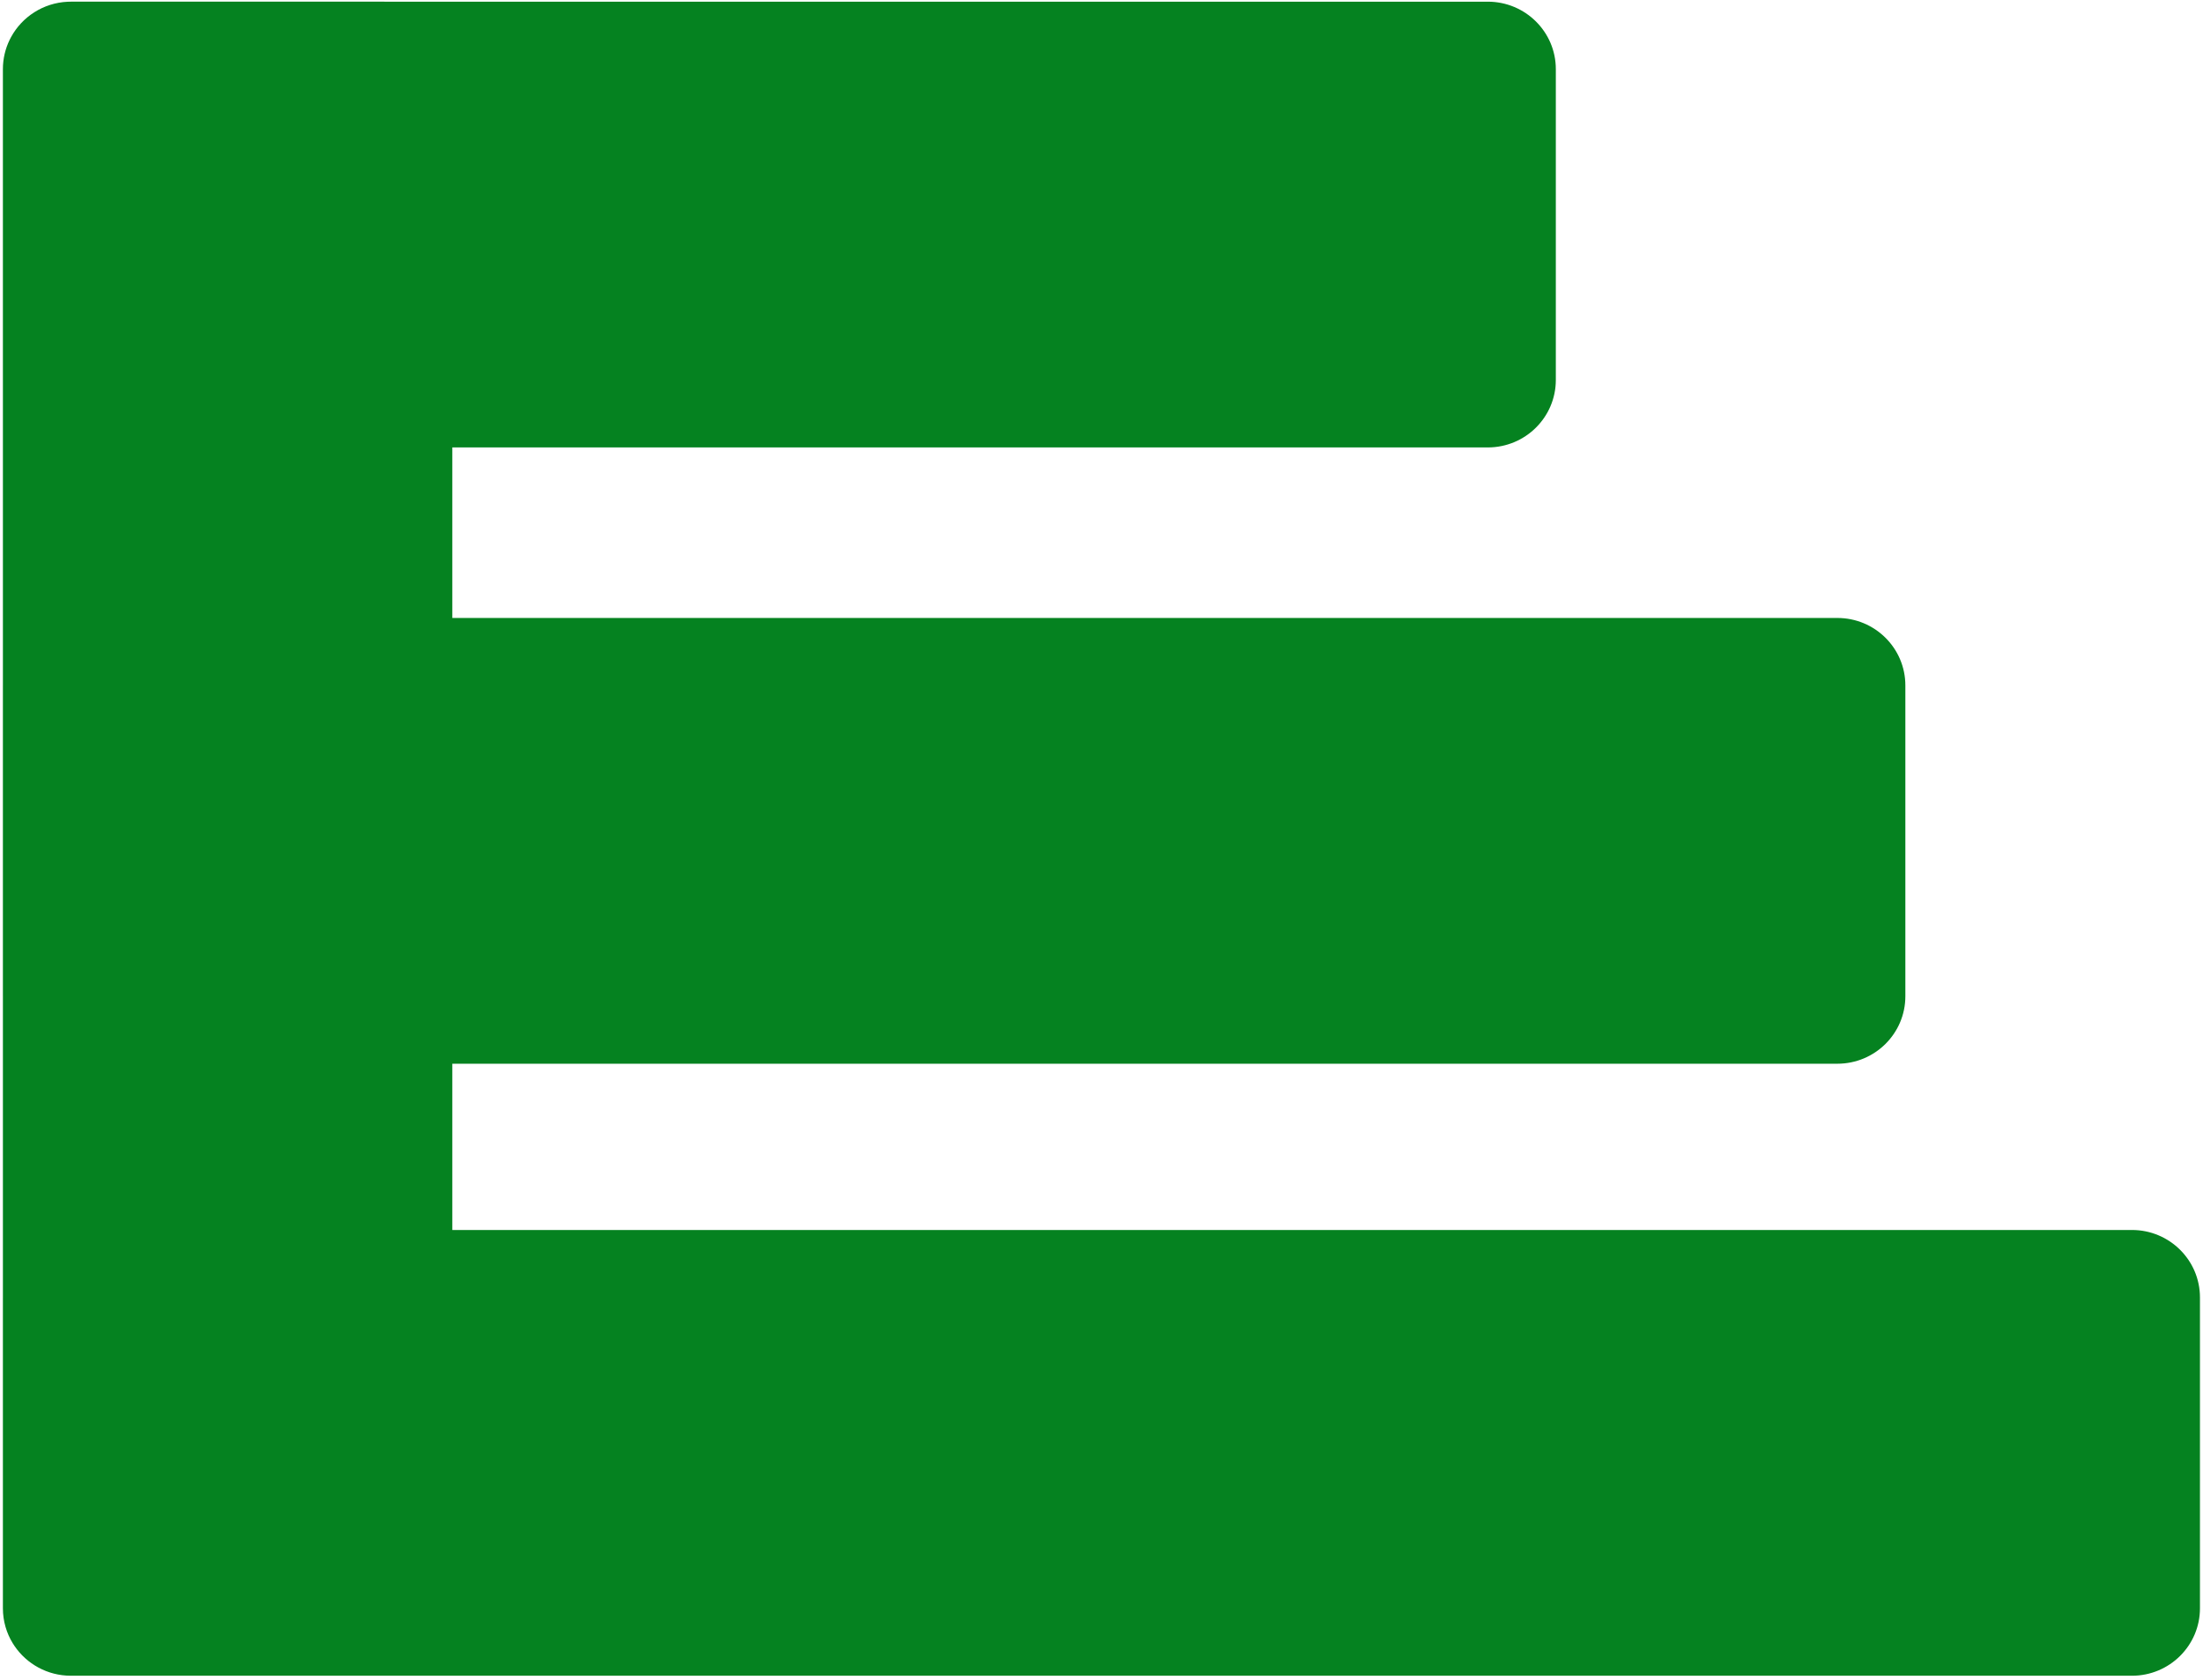 <svg width="371" height="283" viewBox="0 0 371 283" fill="none" xmlns="http://www.w3.org/2000/svg">
<path d="M64.758 0.283H250.555C256.882 0.283 262.011 5.371 262.011 11.648V64.005C262.011 70.282 256.882 75.371 250.555 75.371H76.172V104.097H309.42C315.746 104.097 320.875 109.186 320.875 115.462V167.821C320.875 174.097 315.746 179.186 309.42 179.186H76.172V207.192H359.033C365.359 207.193 370.488 212.281 370.488 218.558V270.916C370.488 277.193 365.36 282.281 359.033 282.281H11.943C7.989 282.281 4.503 280.293 2.445 277.27C2.342 277.119 2.242 276.966 2.147 276.81C1.094 275.091 0.488 273.074 0.488 270.916V218.558C0.488 218.544 0.489 218.529 0.489 218.515V167.862C0.489 167.848 0.488 167.834 0.488 167.821V115.462C0.488 115.448 0.489 115.434 0.489 115.42V64.047C0.489 64.033 0.488 64.019 0.488 64.005V11.648C0.488 9.883 0.895 8.211 1.619 6.721C1.699 6.555 1.783 6.391 1.872 6.23C3.725 2.844 7.263 0.497 11.369 0.295C11.56 0.286 11.752 0.281 11.944 0.281H64.716C64.73 0.281 64.744 0.283 64.758 0.283Z" fill="#058220"></path>
</svg>
